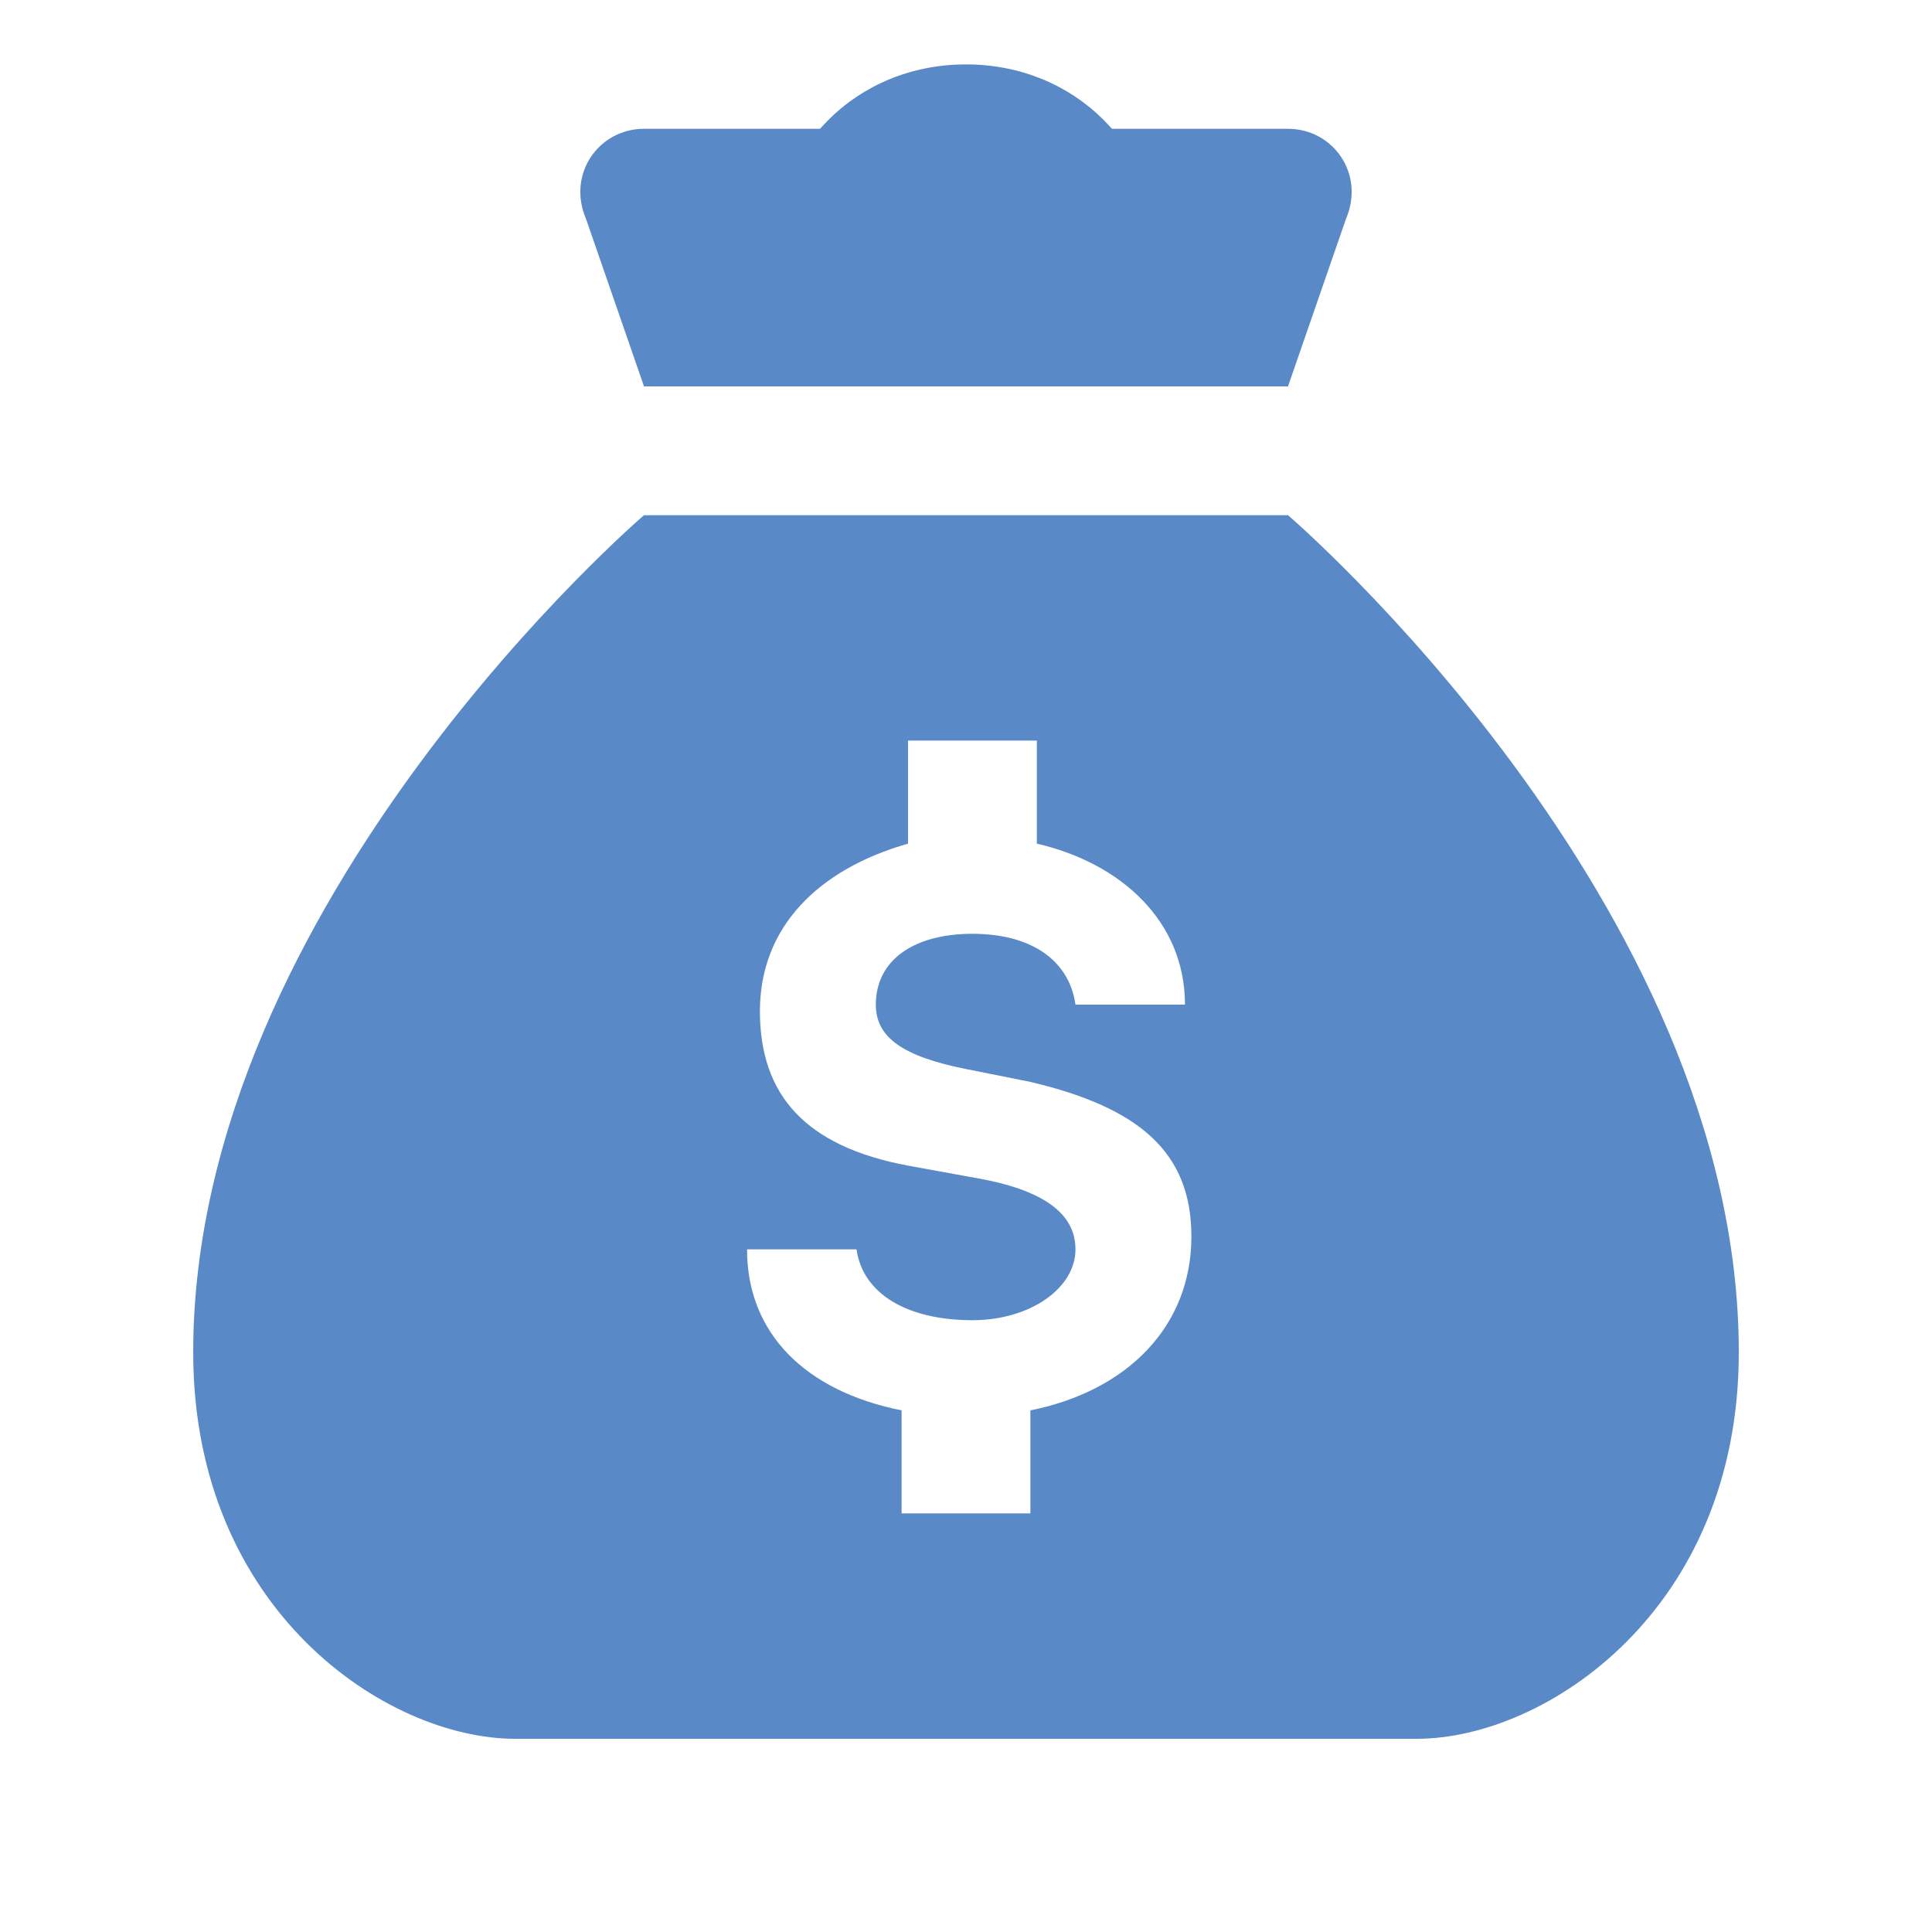 <?xml version="1.0" encoding="utf-8"?>
<!-- Generator: Adobe Illustrator 28.3.0, SVG Export Plug-In . SVG Version: 6.00 Build 0)  -->
<svg version="1.1" id="Layer_1" xmlns="http://www.w3.org/2000/svg" xmlns:xlink="http://www.w3.org/1999/xlink" x="0px" y="0px"
	 width="30px" height="30px" viewBox="0 0 30 30" style="enable-background:new 0 0 30 30;" xml:space="preserve">
<style type="text/css">
	.st0{fill:#598AC7;}
</style>
<path class="st0" d="M20,2H10C9.3,2,8.8,2.7,9.1,3.4L10,6h10l0.9-2.6C21.2,2.7,20.7,2,20,2z"/>
<path class="st0" d="M20,8H10c0,0-7,6-7,13c0,4,3,6,5,6s7,0,7,0s5,0,7,0s5-2,5-6C27,14,20,8,20,8z M16,21.9v1.6h-2v-1.6
	c-1.5-0.3-2.4-1.2-2.4-2.5h1.7c0.1,0.7,0.8,1.1,1.8,1.1c0.9,0,1.6-0.5,1.6-1.1c0-0.5-0.4-0.9-1.5-1.1l-1.1-0.2
	c-1.6-0.3-2.3-1.1-2.3-2.4c0-1.3,0.9-2.2,2.3-2.6v-1.6h2v1.6c1.3,0.3,2.3,1.2,2.3,2.5h-1.7c-0.1-0.7-0.7-1.1-1.6-1.1
	c-0.9,0-1.5,0.4-1.5,1.1c0,0.5,0.4,0.8,1.4,1l1,0.2c1.7,0.4,2.5,1.1,2.5,2.4C18.5,20.6,17.5,21.6,16,21.9z"/>
<path class="st0" d="M18,4h-6c0-1.7,1.3-3,3-3S18,2.3,18,4z"/>
</svg>
